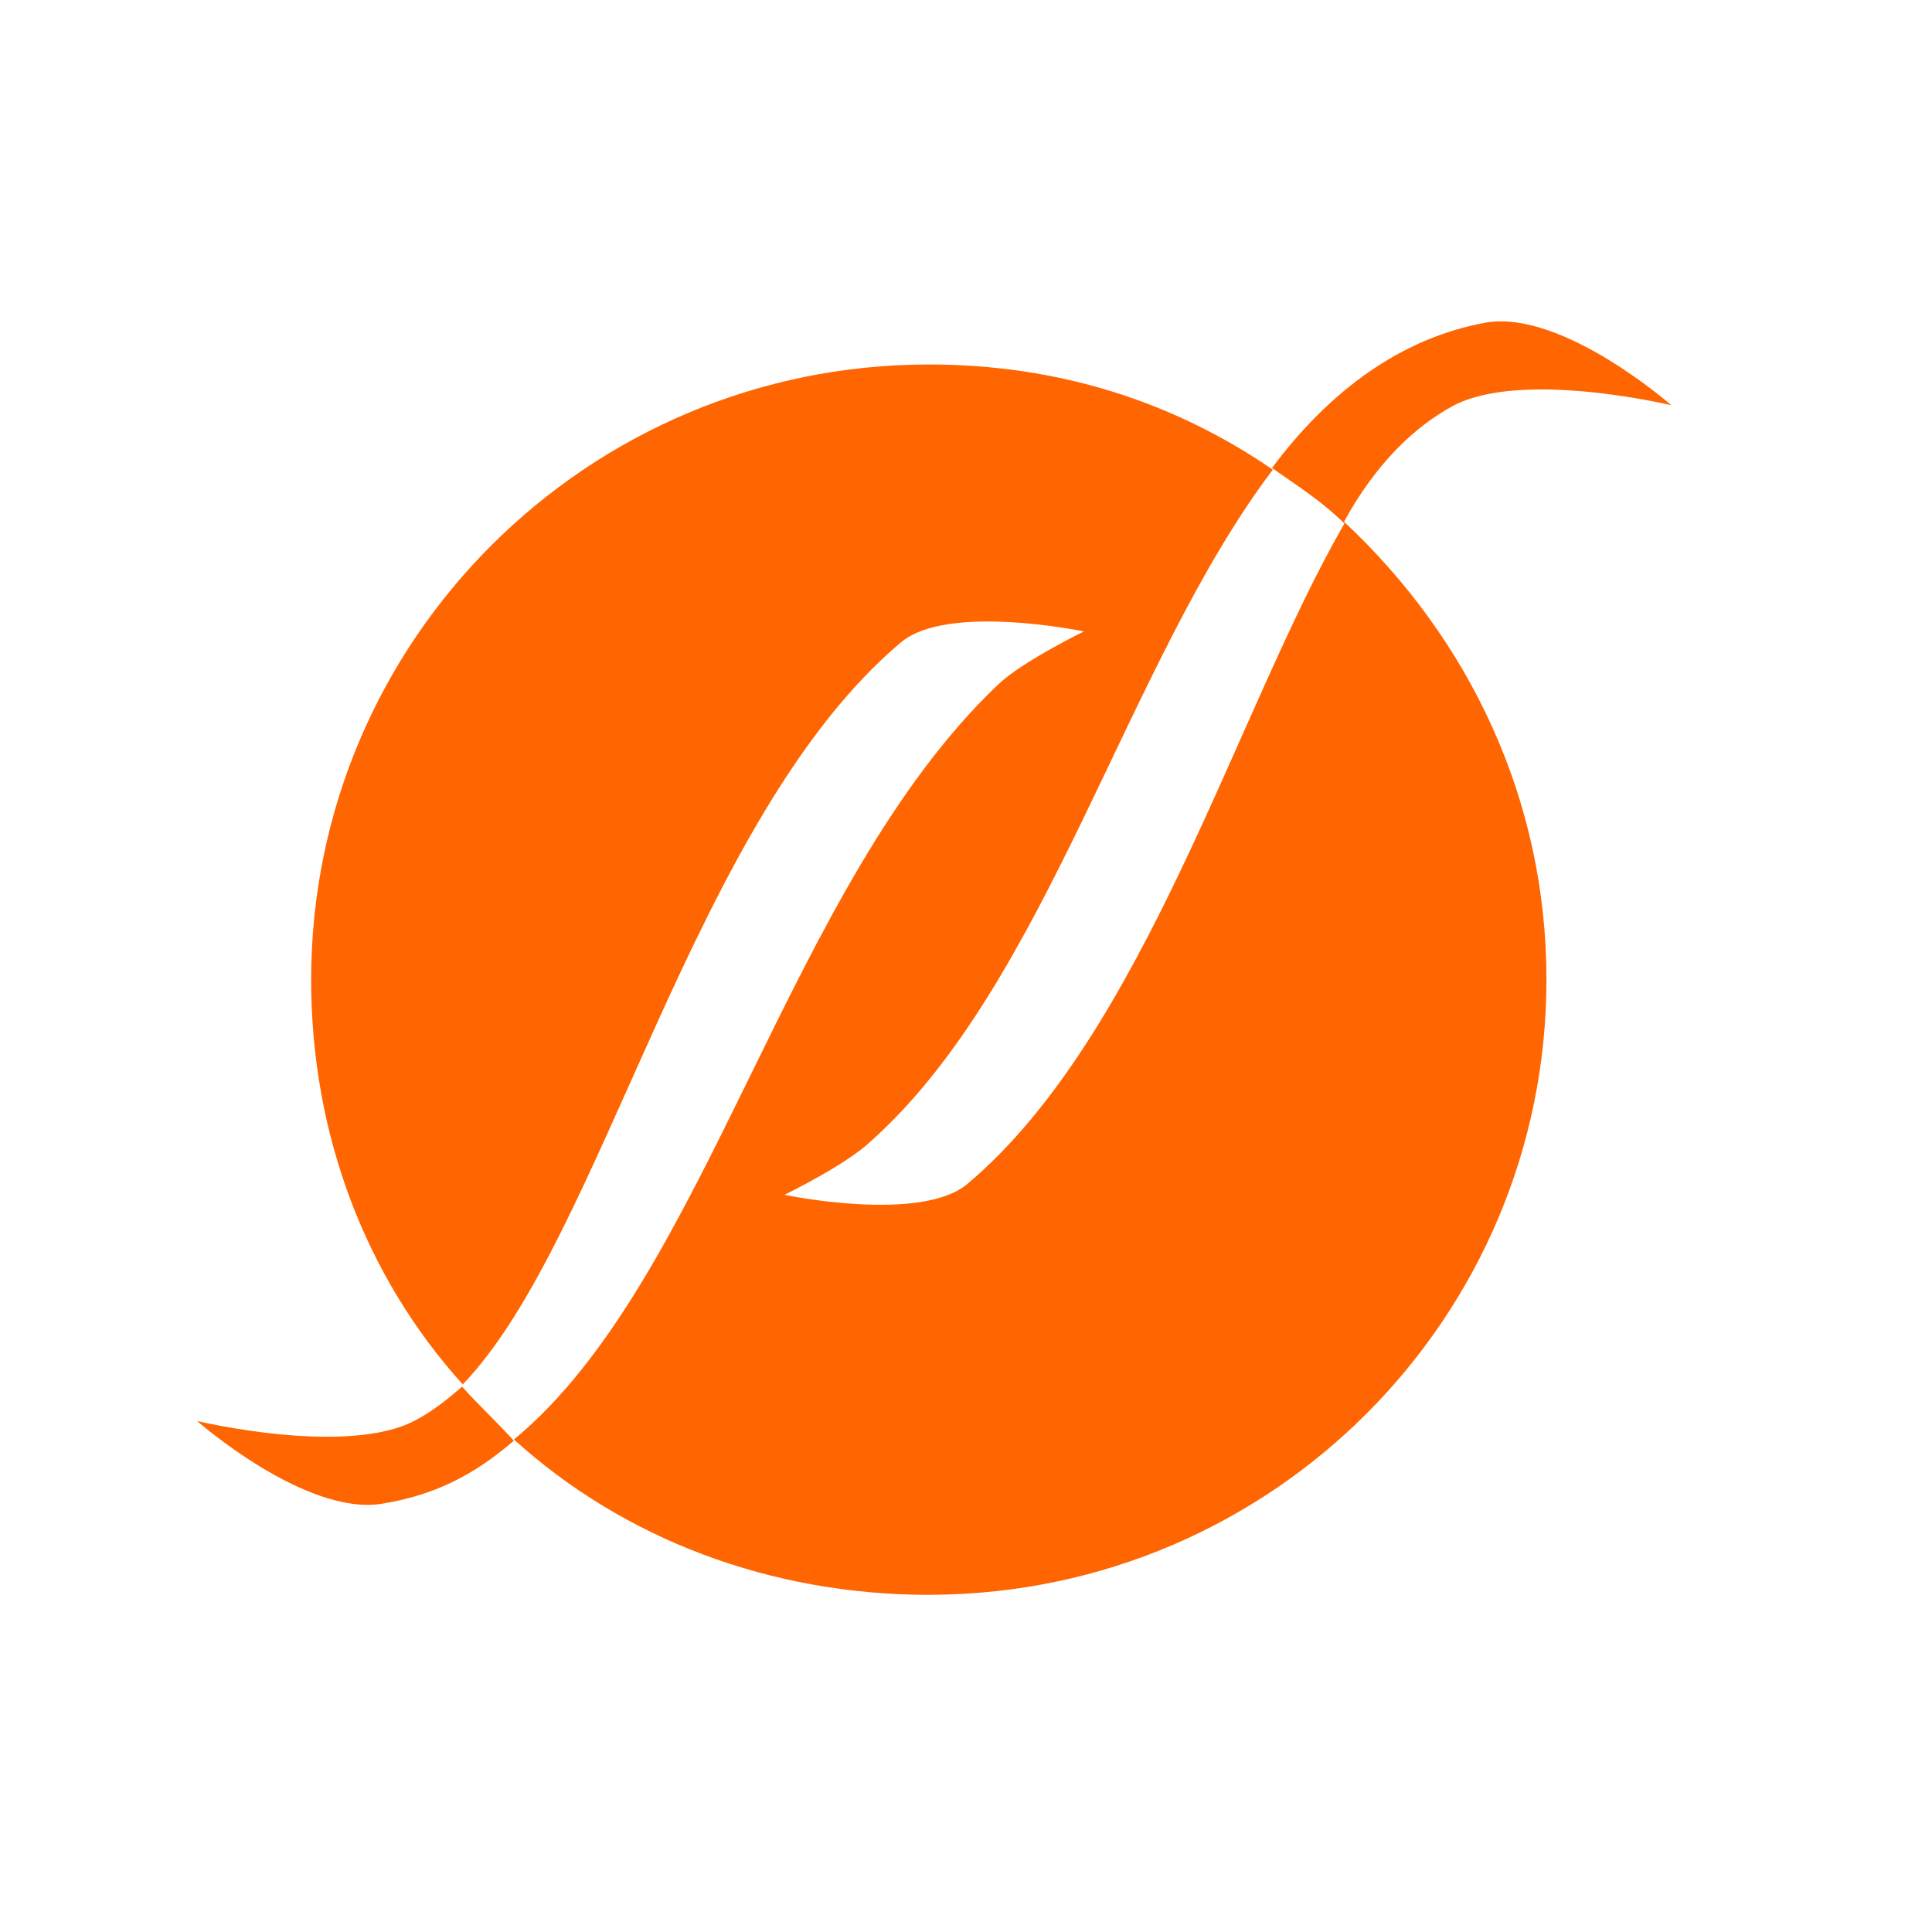 <?xml version="1.0" encoding="UTF-8" standalone="no"?>
<svg
   xmlns:dc="http://purl.org/dc/elements/1.1/"
   xmlns:cc="http://creativecommons.org/ns#"
   xmlns:rdf="http://www.w3.org/1999/02/22-rdf-syntax-ns#"
   xmlns:svg="http://www.w3.org/2000/svg"
   xmlns="http://www.w3.org/2000/svg"
   xmlns:sodipodi="http://sodipodi.sourceforge.net/DTD/sodipodi-0.dtd"
   xmlns:inkscape="http://www.inkscape.org/namespaces/inkscape"
   sodipodi:docname="Logotipo.svg"
   inkscape:version="1.0 (4035a4fb49, 2020-05-01)"
   version="1.1"
   id="svg2"
   height="13mm"
   width="13mm">
  <sodipodi:namedview
     inkscape:document-rotation="0"
     inkscape:guide-bbox="true"
     showguides="true"
     inkscape:window-maximized="1"
     inkscape:window-y="-8"
     inkscape:window-x="-8"
     inkscape:window-height="877"
     inkscape:window-width="1600"
     showgrid="false"
     inkscape:current-layer="layer1"
     inkscape:document-units="px"
     inkscape:cy="53.033009"
     inkscape:cx="70.003571"
     inkscape:zoom="6.4770981"
     inkscape:pageshadow="2"
     inkscape:pageopacity="0.0"
     borderopacity="1.0"
     bordercolor="#666666"
     pagecolor="#ffffff"
     id="base" />
  <defs
     id="defs4" />
  <g
     inkscape:label="Capa 1"
     inkscape:groupmode="layer"
     id="layer1">
    <path
       style="fill:#000000;fill-opacity:1;stroke:#000000;stroke-width:1;stroke-opacity:1"
       d=""
       id="path3058"
       inkscape:connector-curvature="0" />
    <path
       id="path2998-0-9-1-4"
       style="fill:#ff6501;fill-opacity:1;stroke:none;stroke-width:0.224px;stroke-linecap:butt;stroke-linejoin:miter;stroke-opacity:1"
       d="m 9.714,38.242 c -1.95,0.316 -4.702,-2.104 -4.702,-2.104 0,0 3.829,0.919 5.567,-0.025 0.403,-0.219 0.716,-0.453 1.172,-0.848 0.442,0.492 0.854,0.866 1.317,1.374 -1.034,0.894 -2.049,1.392 -3.354,1.603 z m 13.907,2.316 0.104,-4.49e-4 c 8.634,-0.057 15.604,-7.044 15.604,-15.644 2e-6,-4.595 -1.972,-8.678 -5.148,-11.645 0.797,-1.465 1.788,-2.412 2.756,-2.938 1.738,-0.944 5.567,-0.025 5.567,-0.025 0,0 -2.753,-2.42 -4.702,-2.104 -2.164,0.388 -3.989,1.735 -5.453,3.7 0.607,0.427 1.276,0.851 1.842,1.413 -2.74,4.734 -5.079,12.999 -9.589,16.795 v 1.1e-4 c -1.189,1.001 -4.653,0.277 -4.653,0.277 0,0 1.561,-0.759 2.18,-1.348 4.503,-4 6.52,-12.184 10.241,-17.094 -2.55,-1.748 -5.48,-2.675 -8.749,-2.675 -8.675,0 -15.708,7.004 -15.708,15.645 0,3.929 1.378,7.554 3.855,10.293 3.573,-3.706 5.844,-14.409 11.145,-18.872 1.189,-1.001 4.653,-0.277 4.653,-0.277 0,0 -1.561,0.759 -2.18,1.348 -5.379,5.113 -7.384,15.127 -12.315,19.202 2.791,2.532 6.525,3.951 10.55,3.951 z"
       inkscape:connector-curvature="0"
       sodipodi:nodetypes="scsccsccscsccccsccccsscscscc" />
  </g>
</svg>
